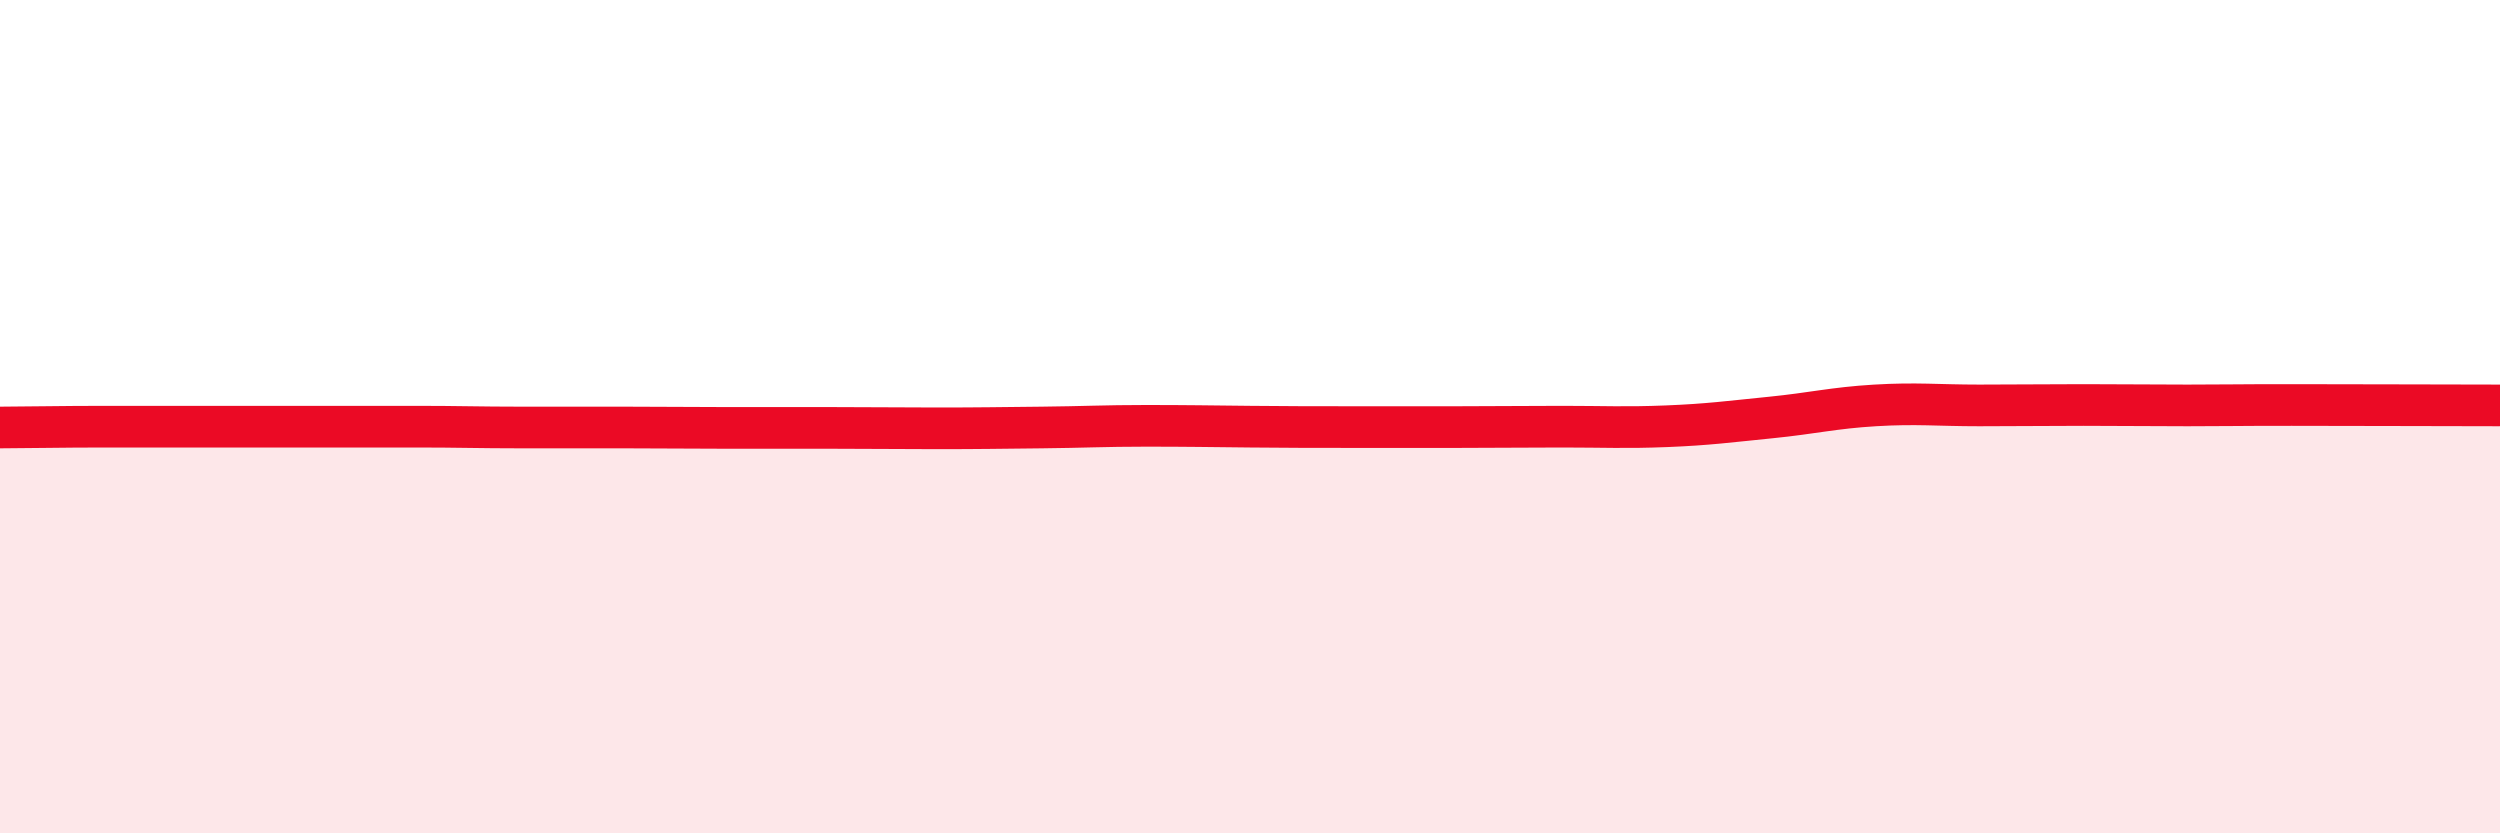 
    <svg width="60" height="20" viewBox="0 0 60 20" xmlns="http://www.w3.org/2000/svg">
      <path
        d="M 0,10.26 C 0.5,10.26 1.5,10.24 2.5,10.24 C 3.5,10.24 4,10.24 5,10.24 C 6,10.24 6.5,10.24 7.5,10.24 C 8.5,10.24 9,10.24 10,10.24 C 11,10.24 11.5,10.26 12.5,10.26 C 13.5,10.26 14,10.26 15,10.26 C 16,10.26 16.5,10.27 17.5,10.27 C 18.5,10.27 19,10.27 20,10.27 C 21,10.27 21.5,10.28 22.5,10.28 C 23.5,10.28 24,10.27 25,10.26 C 26,10.25 26.5,10.22 27.5,10.22 C 28.5,10.22 29,10.23 30,10.24 C 31,10.25 31.5,10.25 32.5,10.25 C 33.5,10.25 34,10.25 35,10.25 C 36,10.25 36.5,10.24 37.5,10.24 C 38.5,10.24 39,10.27 40,10.23 C 41,10.19 41.5,10.12 42.5,10.02 C 43.5,9.92 44,9.79 45,9.73 C 46,9.67 46.5,9.73 47.5,9.73 C 48.5,9.73 49,9.72 50,9.72 C 51,9.72 51.5,9.73 52.5,9.73 C 53.5,9.73 53.5,9.72 55,9.72 C 56.5,9.72 59,9.73 60,9.73L60 20L0 20Z"
        fill="#EB0A25"
        opacity="0.1"
        stroke-linecap="round"
        stroke-linejoin="round"
      />
      <path
        d="M 0,10.26 C 0.5,10.26 1.5,10.24 2.5,10.24 C 3.5,10.24 4,10.24 5,10.24 C 6,10.24 6.5,10.24 7.5,10.24 C 8.5,10.24 9,10.24 10,10.24 C 11,10.24 11.5,10.26 12.5,10.26 C 13.5,10.26 14,10.26 15,10.26 C 16,10.26 16.5,10.27 17.5,10.27 C 18.5,10.27 19,10.27 20,10.27 C 21,10.27 21.5,10.28 22.5,10.28 C 23.5,10.28 24,10.27 25,10.26 C 26,10.25 26.5,10.22 27.5,10.22 C 28.5,10.22 29,10.23 30,10.24 C 31,10.25 31.5,10.25 32.5,10.25 C 33.5,10.25 34,10.25 35,10.25 C 36,10.25 36.5,10.24 37.5,10.24 C 38.5,10.24 39,10.27 40,10.23 C 41,10.19 41.5,10.12 42.5,10.02 C 43.5,9.92 44,9.79 45,9.73 C 46,9.67 46.5,9.73 47.5,9.73 C 48.5,9.73 49,9.72 50,9.72 C 51,9.72 51.5,9.73 52.5,9.73 C 53.5,9.73 53.5,9.72 55,9.72 C 56.5,9.72 59,9.73 60,9.73"
        stroke="#EB0A25"
        stroke-width="1"
        fill="none"
        stroke-linecap="round"
        stroke-linejoin="round"
      />
    </svg>
  